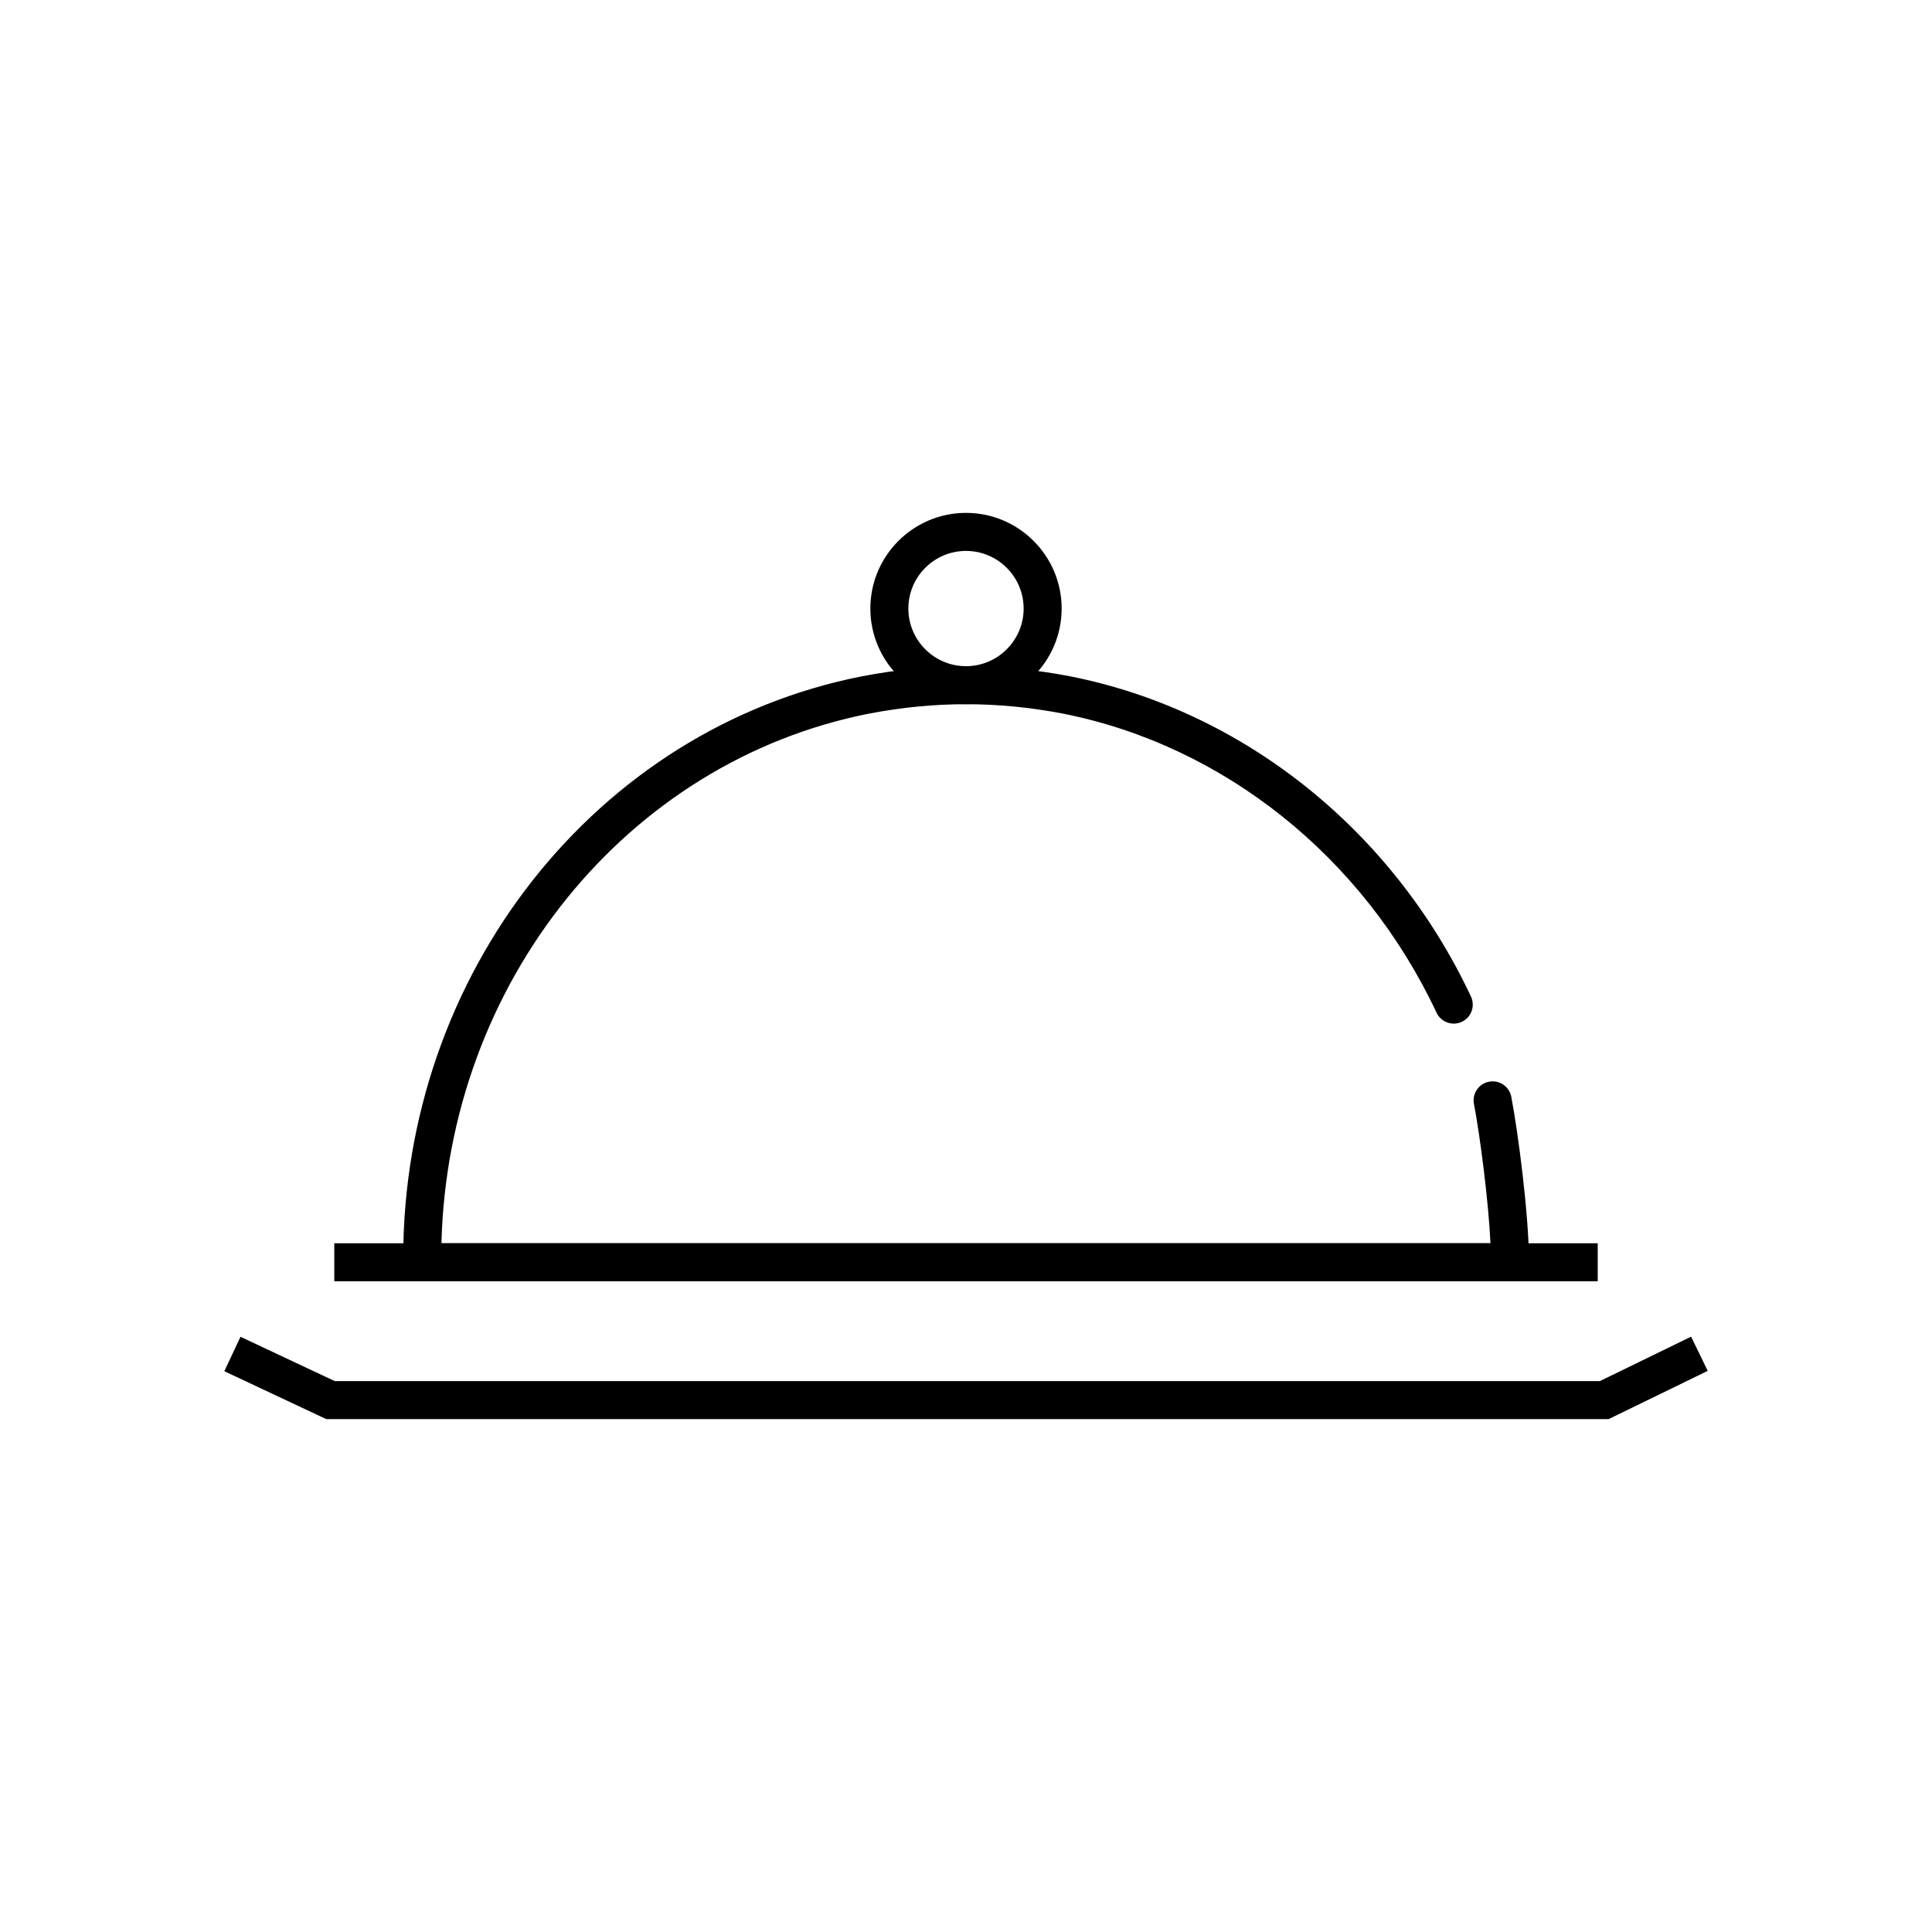 <?xml version="1.0" encoding="UTF-8"?>
<!-- Uploaded to: ICON Repo, www.iconrepo.com, Generator: ICON Repo Mixer Tools -->
<svg fill="#000000" width="800px" height="800px" version="1.1" viewBox="144 144 512 512" xmlns="http://www.w3.org/2000/svg">
 <g>
  <path d="m549.15 483.55h-298.3v-6.098c0-75.5 51.137-140.36 121.59-154.23 18.566-3.566 36.582-3.562 55.098-0.004 45.848 9.039 85.57 40.766 106.28 84.871 1.184 2.516 0.098 5.519-2.422 6.699-2.516 1.18-5.519 0.102-6.699-2.422-19.352-41.215-56.391-70.848-99.078-79.266-17.219-3.301-33.984-3.305-51.25 0.004-64.484 12.695-111.64 71.375-113.38 140.36h278c-0.508-11.074-2.781-28.656-4.375-36.898-0.527-2.734 1.258-5.375 3.988-5.902 2.746-0.535 5.371 1.258 5.902 3.988 1.852 9.594 4.656 31.551 4.656 42.789z"/>
  <path d="m232.59 473.48h334.82v10.078h-334.82z"/>
  <path d="m570.3 520.08h-339.84l-27.012-12.699 4.289-9.117 24.973 11.742h335.27l24.176-11.773 4.41 9.059z"/>
  <path d="m400 330.62c-13.977 0-25.348-11.371-25.348-25.352 0-13.977 11.371-25.348 25.348-25.348s25.348 11.371 25.348 25.348-11.371 25.352-25.348 25.352zm0-40.621c-8.422 0-15.273 6.852-15.273 15.273s6.852 15.273 15.273 15.273 15.273-6.852 15.273-15.273c-0.004-8.426-6.856-15.273-15.273-15.273z"/>
 </g>
</svg>